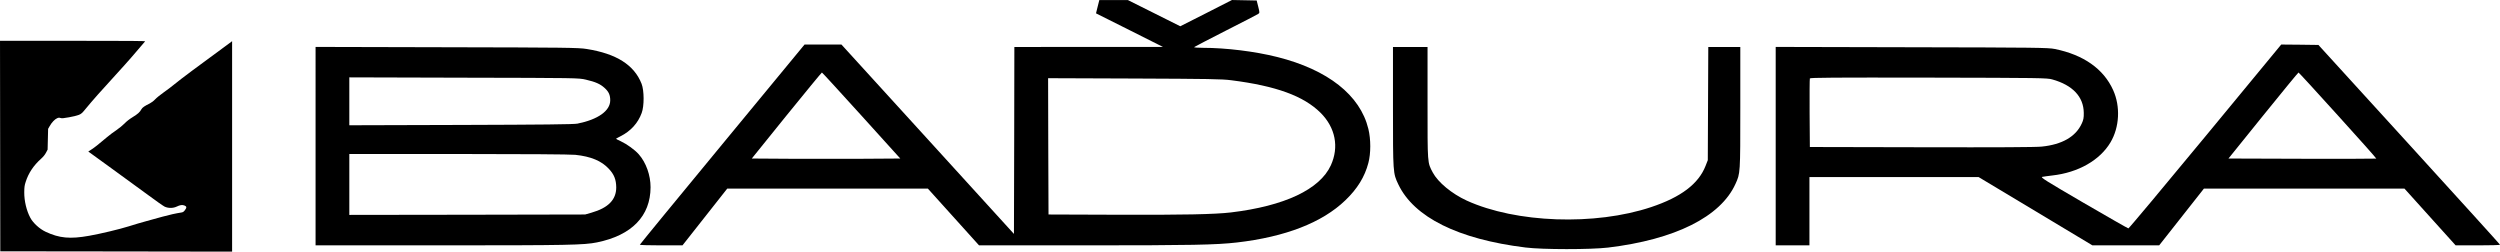 <?xml version="1.0" encoding="UTF-8" standalone="no"?>
<svg
   version="1.0"
   width="3037.408pt"
   height="305.729pt"
   viewBox="0 0 3037.408 305.729"
   preserveAspectRatio="xMidYMid"
   id="svg44"
   sodipodi:docname="logo_badura.svg"
   inkscape:version="1.2.2 (732a01da63, 2022-12-09, custom)"
   xmlns:inkscape="http://www.inkscape.org/namespaces/inkscape"
   xmlns:sodipodi="http://sodipodi.sourceforge.net/DTD/sodipodi-0.dtd"
   xmlns="http://www.w3.org/2000/svg"
   xmlns:svg="http://www.w3.org/2000/svg">
  <defs
     id="defs48" />
  <sodipodi:namedview
     id="namedview46"
     pagecolor="#ffffff"
     bordercolor="#000000"
     borderopacity="0.25"
     inkscape:showpageshadow="2"
     inkscape:pageopacity="0.0"
     inkscape:pagecheckerboard="0"
     inkscape:deskcolor="#d1d1d1"
     inkscape:document-units="pt"
     showgrid="false"
     inkscape:zoom="0.14389359"
     inkscape:cx="2196.0672"
     inkscape:cy="1567.1303"
     inkscape:window-width="1312"
     inkscape:window-height="704"
     inkscape:window-x="0"
     inkscape:window-y="0"
     inkscape:window-maximized="1"
     inkscape:current-layer="g42" />
  <g
     transform="matrix(0.1,0,0,-0.1,-108.137,2413.068)"
     fill="#000000"
     stroke="none"
     id="g42">
    <path
       d="m 14417.447,24049.679 -20,-81 407,-204 406,-204 h -902 l -903,-1 -2,-1135 -3,-1136 -1048,1151 -1048,1150 h -224 -224 l -1000,-1212 c -551,-667 -1001,-1216 -1001,-1220 0,-5 117,-8 259,-8 h 259 l 272,345 272,345 h 1218 1219 l 311,-345 311,-345 h 1297 c 1285,0 1583,6 1836,35 589,68 1037,242 1318,513 146,140 235,285 279,453 31,116 31,288 0,414 -99,410 -493,720 -1109,874 -271,68 -622,111 -901,111 -69,0 -111,4 -106,9 6,5 179,95 385,200 206,104 383,196 393,203 18,13 18,16 0,88 l -19,75 -150,3 -150,3 -314,-160 -314,-159 -318,159 -318,159 h -174 -174 z m -2871,-1322 473,-523 -452,-3 c -249,-1 -654,-1 -902,0 l -450,3 422,523 c 233,287 426,522 430,522 4,0 219,-235 479,-522 z m 4494,428 c 545,-69 880,-191 1086,-396 180,-180 226,-415 124,-638 -134,-292 -562,-494 -1214,-572 -194,-23 -582,-31 -1381,-28 l -835,3 -3,828 -2,828 1047,-4 c 897,-4 1067,-6 1178,-21 z"
       id="path20" />
    <path
       d="m 27875.447,22472.679 c -508,-615 -928,-1117 -935,-1117 -7,1 -251,140 -543,310 -463,270 -527,310 -504,316 15,3 70,11 122,17 315,35 579,185 708,403 109,184 122,435 32,634 -116,258 -361,430 -710,500 -78,16 -228,18 -1737,21 l -1653,4 v -1206 -1205 h 205 205 v 415 415 h 1027 1028 l 692,-415 691,-415 h 406 405 l 272,345 272,345 h 1218 1218 l 311,-345 311,-345 h 270 c 148,0 269,3 269,8 0,4 -497,552 -1103,1217 l -1103,1210 -226,3 -226,2 z m 1610,256 c 260,-286 470,-523 467,-525 -2,-2 -407,-3 -900,-2 l -896,3 422,523 c 232,287 425,522 429,522 4,0 219,-234 478,-521 z m -3470,437 c 248,-69 381,-211 383,-406 1,-61 -4,-86 -25,-131 -73,-159 -239,-254 -485,-279 -74,-8 -539,-10 -1463,-8 l -1355,3 -3,410 c -1,225 0,416 3,423 4,10 283,12 1442,10 1357,-3 1442,-4 1503,-22 z"
       id="path22" />
    <path
       d="m 1083.186,22356.345 1.815,-1279.024 1407.902,-1.684 1408.507,-2.246 v 1278.463 1278.462 l -37.512,-28.073 c -382.378,-279.611 -588.693,-434.015 -658.876,-491.846 -27.831,-23.582 -85.914,-67.376 -129.476,-98.257 -42.957,-30.319 -92.57,-70.183 -109.51,-88.712 -17.546,-19.09 -44.772,-39.303 -63.528,-48.848 -65.948,-32.565 -90.754,-49.97 -102.855,-71.306 -18.756,-35.373 -44.772,-58.393 -107.695,-96.573 -38.117,-23.581 -73.209,-50.532 -98.015,-76.921 -21.176,-21.897 -64.738,-57.269 -96.2,-78.605 -32.066,-20.774 -84.704,-60.639 -116.771,-87.589 -112.535,-94.888 -146.417,-121.277 -186.349,-147.666 l -40.537,-26.389 278.918,-202.129 c 153.677,-110.609 355.152,-258.275 448.327,-326.774 93.174,-69.061 183.324,-132.507 199.66,-140.367 43.562,-20.774 102.855,-20.774 146.417,0 41.747,20.213 68.368,24.143 94.99,13.475 28.436,-10.668 29.646,-26.389 4.235,-58.393 -13.916,-17.967 -22.991,-23.581 -40.537,-26.389 -66.553,-10.106 -147.627,-28.073 -228.701,-50.532 -49.612,-14.598 -136.737,-38.179 -193.609,-53.339 -56.268,-15.16 -156.097,-44.356 -220.835,-65.13 -111.325,-34.811 -335.791,-88.712 -477.973,-113.978 -231.726,-41.549 -362.412,-29.758 -529.4,48.847 -73.209,34.25 -152.467,106.679 -185.744,169.564 -46.587,86.466 -74.418,204.935 -73.814,308.807 0.605,64.569 3.025,83.097 16.941,126.33 33.882,107.802 96.2,201.006 187.559,282.419 26.621,24.143 45.982,47.725 59.293,72.991 l 19.966,37.618 3.025,126.33 3.025,126.331 19.361,33.688 c 23.596,42.671 61.713,83.097 89.544,94.888 17.546,7.86 24.806,8.422 41.142,3.368 16.336,-5.614 33.882,-4.491 104.065,8.423 46.587,7.86 100.435,21.335 119.191,29.196 30.856,12.914 39.932,20.774 87.729,79.728 71.998,87.589 191.189,222.903 357.572,403.696 75.629,82.536 163.358,180.231 194.819,217.288 30.857,37.057 79.864,93.765 108.3,126.33 27.831,32.565 53.848,62.323 56.873,66.253 4.84,5.054 -172.433,6.738 -878.502,6.738 h -884.552 z"
       id="path24"
       style="stroke-width:0.583" />
    <path
       d="m 4915.447,22355.679 v -1206 h 1538 c 1541,0 1722,4 1881,36 423,86 650,320 651,670 0,146 -54,299 -143,400 -48,55 -146,125 -221,160 -31,14 -56,27 -56,29 0,1 24,15 54,30 125,63 213,160 258,283 32,85 31,273 -1,355 -90,229 -306,366 -668,423 -98,16 -257,18 -1700,21 l -1593,4 z m 3285,807 c 116,-27 173,-52 226,-100 51,-46 69,-86 69,-151 0,-127 -148,-233 -398,-283 -41,-9 -433,-13 -1414,-16 l -1358,-4 v 291 291 l 1393,-4 c 1373,-3 1393,-3 1482,-24 z m -130,-913 c 191,-20 319,-74 408,-170 65,-69 89,-132 90,-226 0,-150 -98,-249 -301,-307 l -77,-22 -1432,-3 -1433,-2 v 370 370 h 1328 c 777,0 1364,-4 1417,-10 z"
       id="path26" />
    <path
       d="m 18005.447,22832.679 c 0,-807 0,-805 65,-942 190,-399 726,-666 1545,-767 207,-26 790,-26 1003,-1 815,98 1367,374 1548,773 59,130 59,122 59,927 v 737 h -195 -194 l -3,-687 -3,-688 -27,-69 c -85,-218 -298,-380 -661,-501 -682,-228 -1642,-194 -2241,79 -181,83 -349,222 -413,342 -65,123 -63,99 -63,846 v 678 h -210 -210 z"
       id="path28" />
  </g>
</svg>
